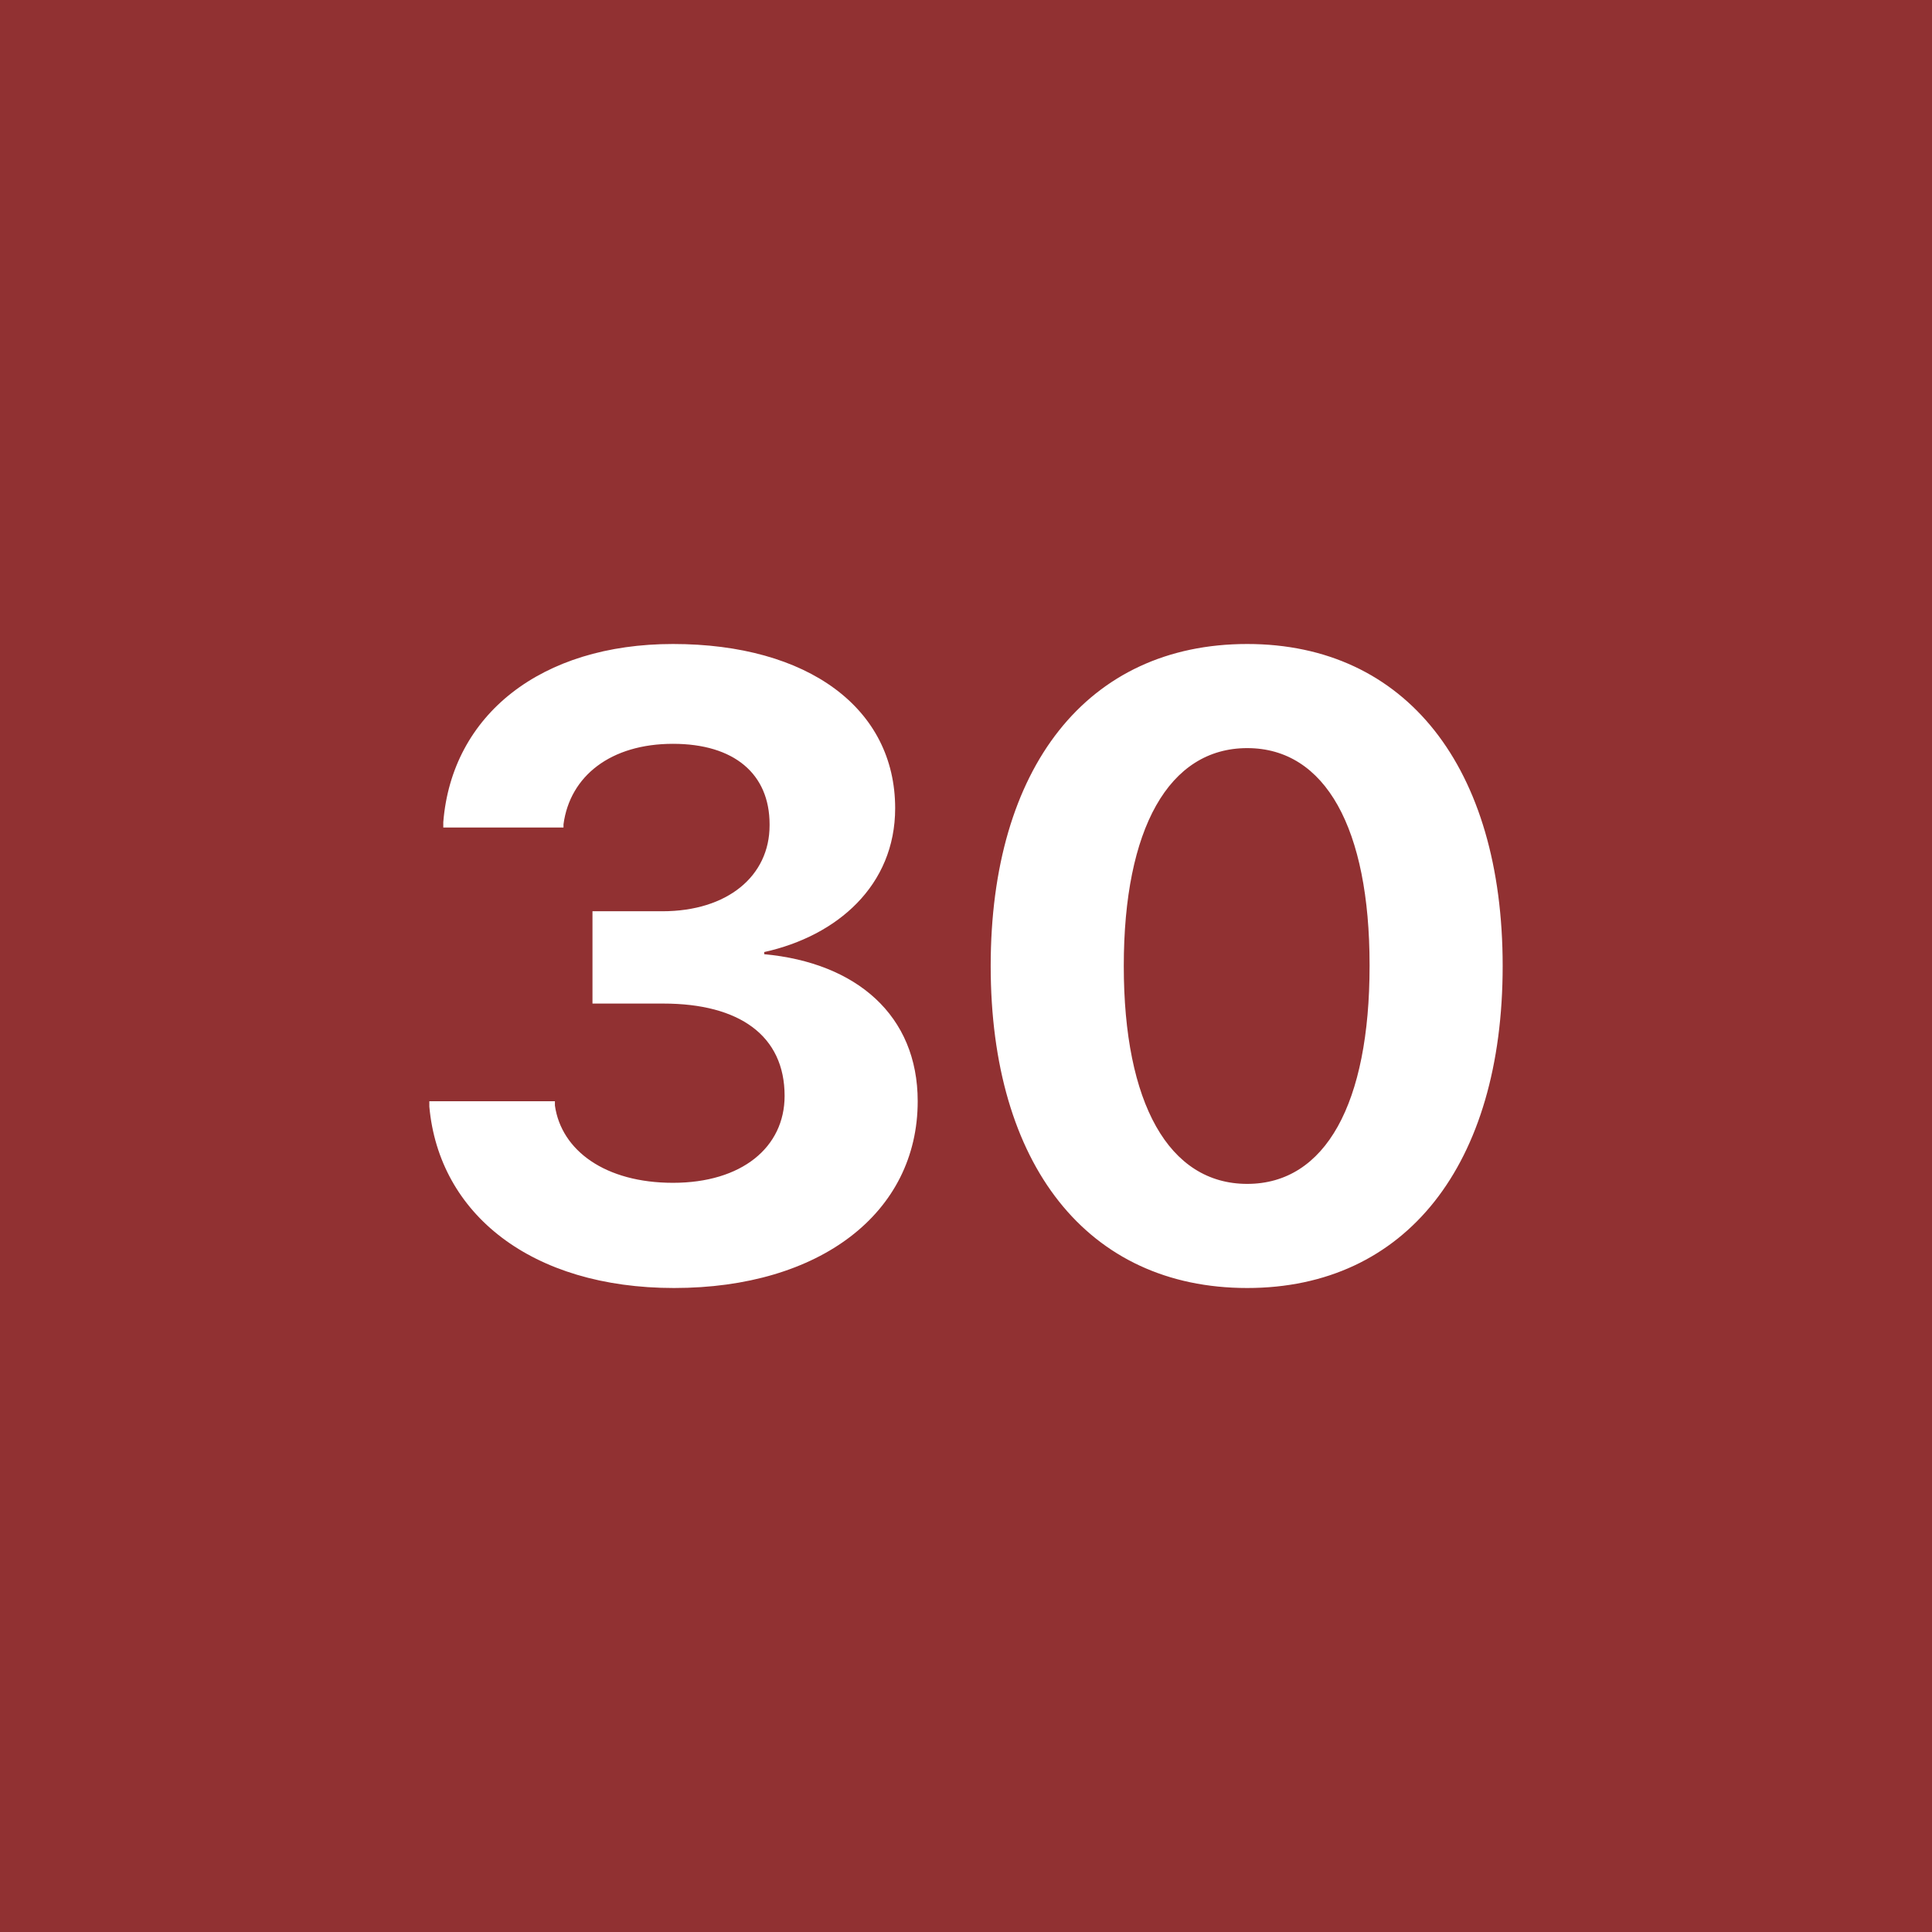 <!-- by TradingView --><svg width="18" height="18" viewBox="0 0 18 18" xmlns="http://www.w3.org/2000/svg"><path fill="#913132" d="M0 0h18v18H0z"/><path d="M6.28 12c1.36 0 2.27-.7 2.27-1.74 0-.8-.57-1.29-1.43-1.37v-.02c.68-.15 1.22-.62 1.22-1.34C8.34 6.6 7.53 6 6.27 6c-1.23 0-2.06.66-2.14 1.66v.05h1.12v-.03c.06-.45.44-.75 1.02-.75.57 0 .9.28.9.75v.01c0 .47-.39.8-1 .8h-.65v.86h.66c.71 0 1.13.3 1.13.86 0 .48-.4.81-1.04.81-.63 0-1.04-.3-1.1-.72v-.04H4v.05c.09 1 .95 1.69 2.28 1.69ZM11.62 12C13.1 12 14 10.85 14 9s-.9-3-2.38-3c-1.49 0-2.39 1.15-2.39 3s.9 3 2.39 3Zm0-.97c-.73 0-1.15-.75-1.15-2.03 0-1.28.42-2.03 1.15-2.03s1.14.75 1.14 2.02V9c0 1.28-.41 2.03-1.14 2.03Z" fill="#fff"/></svg>